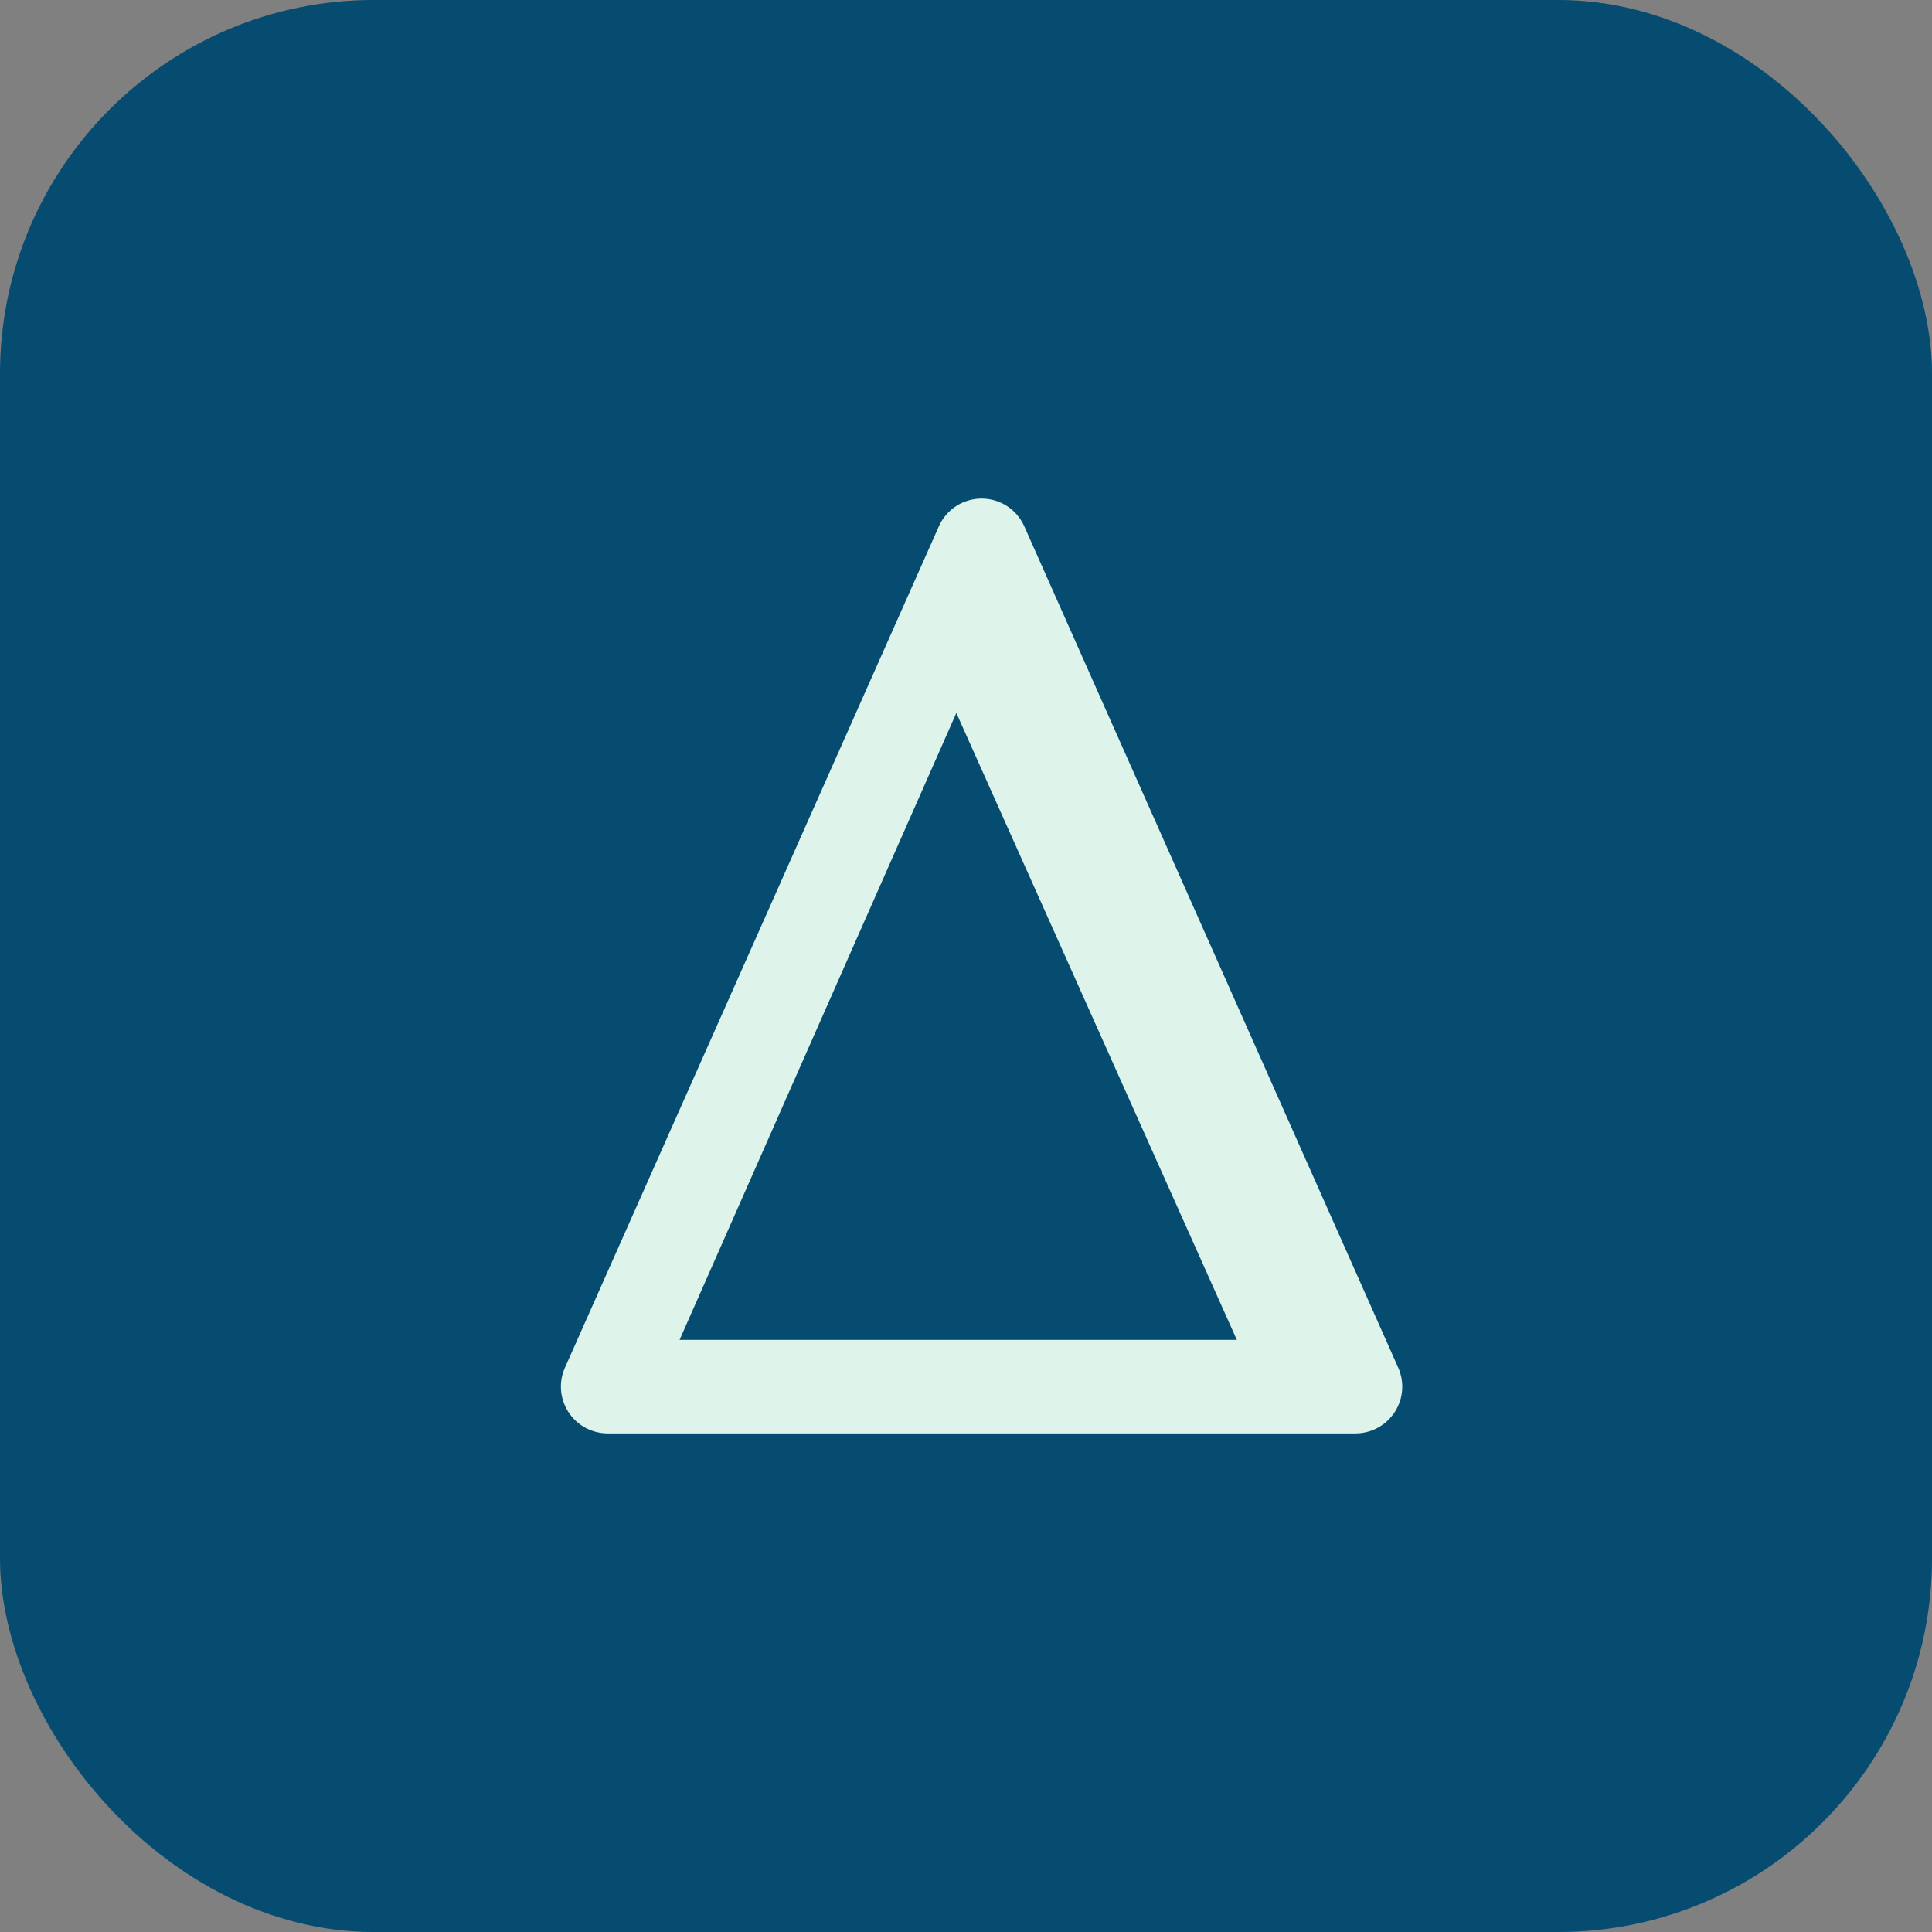 <svg xmlns="http://www.w3.org/2000/svg" width="62" height="62" viewBox="0 0 62 62" fill="none"><rect x="0" y="0" width="62" height="62" fill="#808080" stroke="none"/><g id="delta"><g id="Rectangle 784"><rect width="62" height="62" rx="12" fill="#064C71"></rect><rect x="0.5" y="0.5" width="61" height="61" rx="11.5" stroke="#064C71" stroke-opacity="0.2"></rect></g><g id="delta_2"><path id="primary" d="M42.002 46H19.497C19.247 45.999 19.001 45.936 18.781 45.816C18.562 45.697 18.375 45.523 18.24 45.313C18.104 45.103 18.023 44.862 18.004 44.613C17.985 44.363 18.029 44.113 18.132 43.885L30.135 16.878C30.254 16.616 30.446 16.394 30.688 16.238C30.93 16.083 31.212 16 31.5 16C31.788 16 32.07 16.083 32.312 16.238C32.554 16.394 32.746 16.616 32.865 16.878L44.868 43.885C44.971 44.113 45.014 44.363 44.996 44.613C44.977 44.862 44.896 45.103 44.76 45.313C44.624 45.523 44.438 45.697 44.219 45.816C43.999 45.936 43.753 45.999 43.503 46H42.002ZM21.808 42.999H39.692L30.69 22.88L21.808 42.999Z" fill="#DEF4EB"></path></g></g></svg>